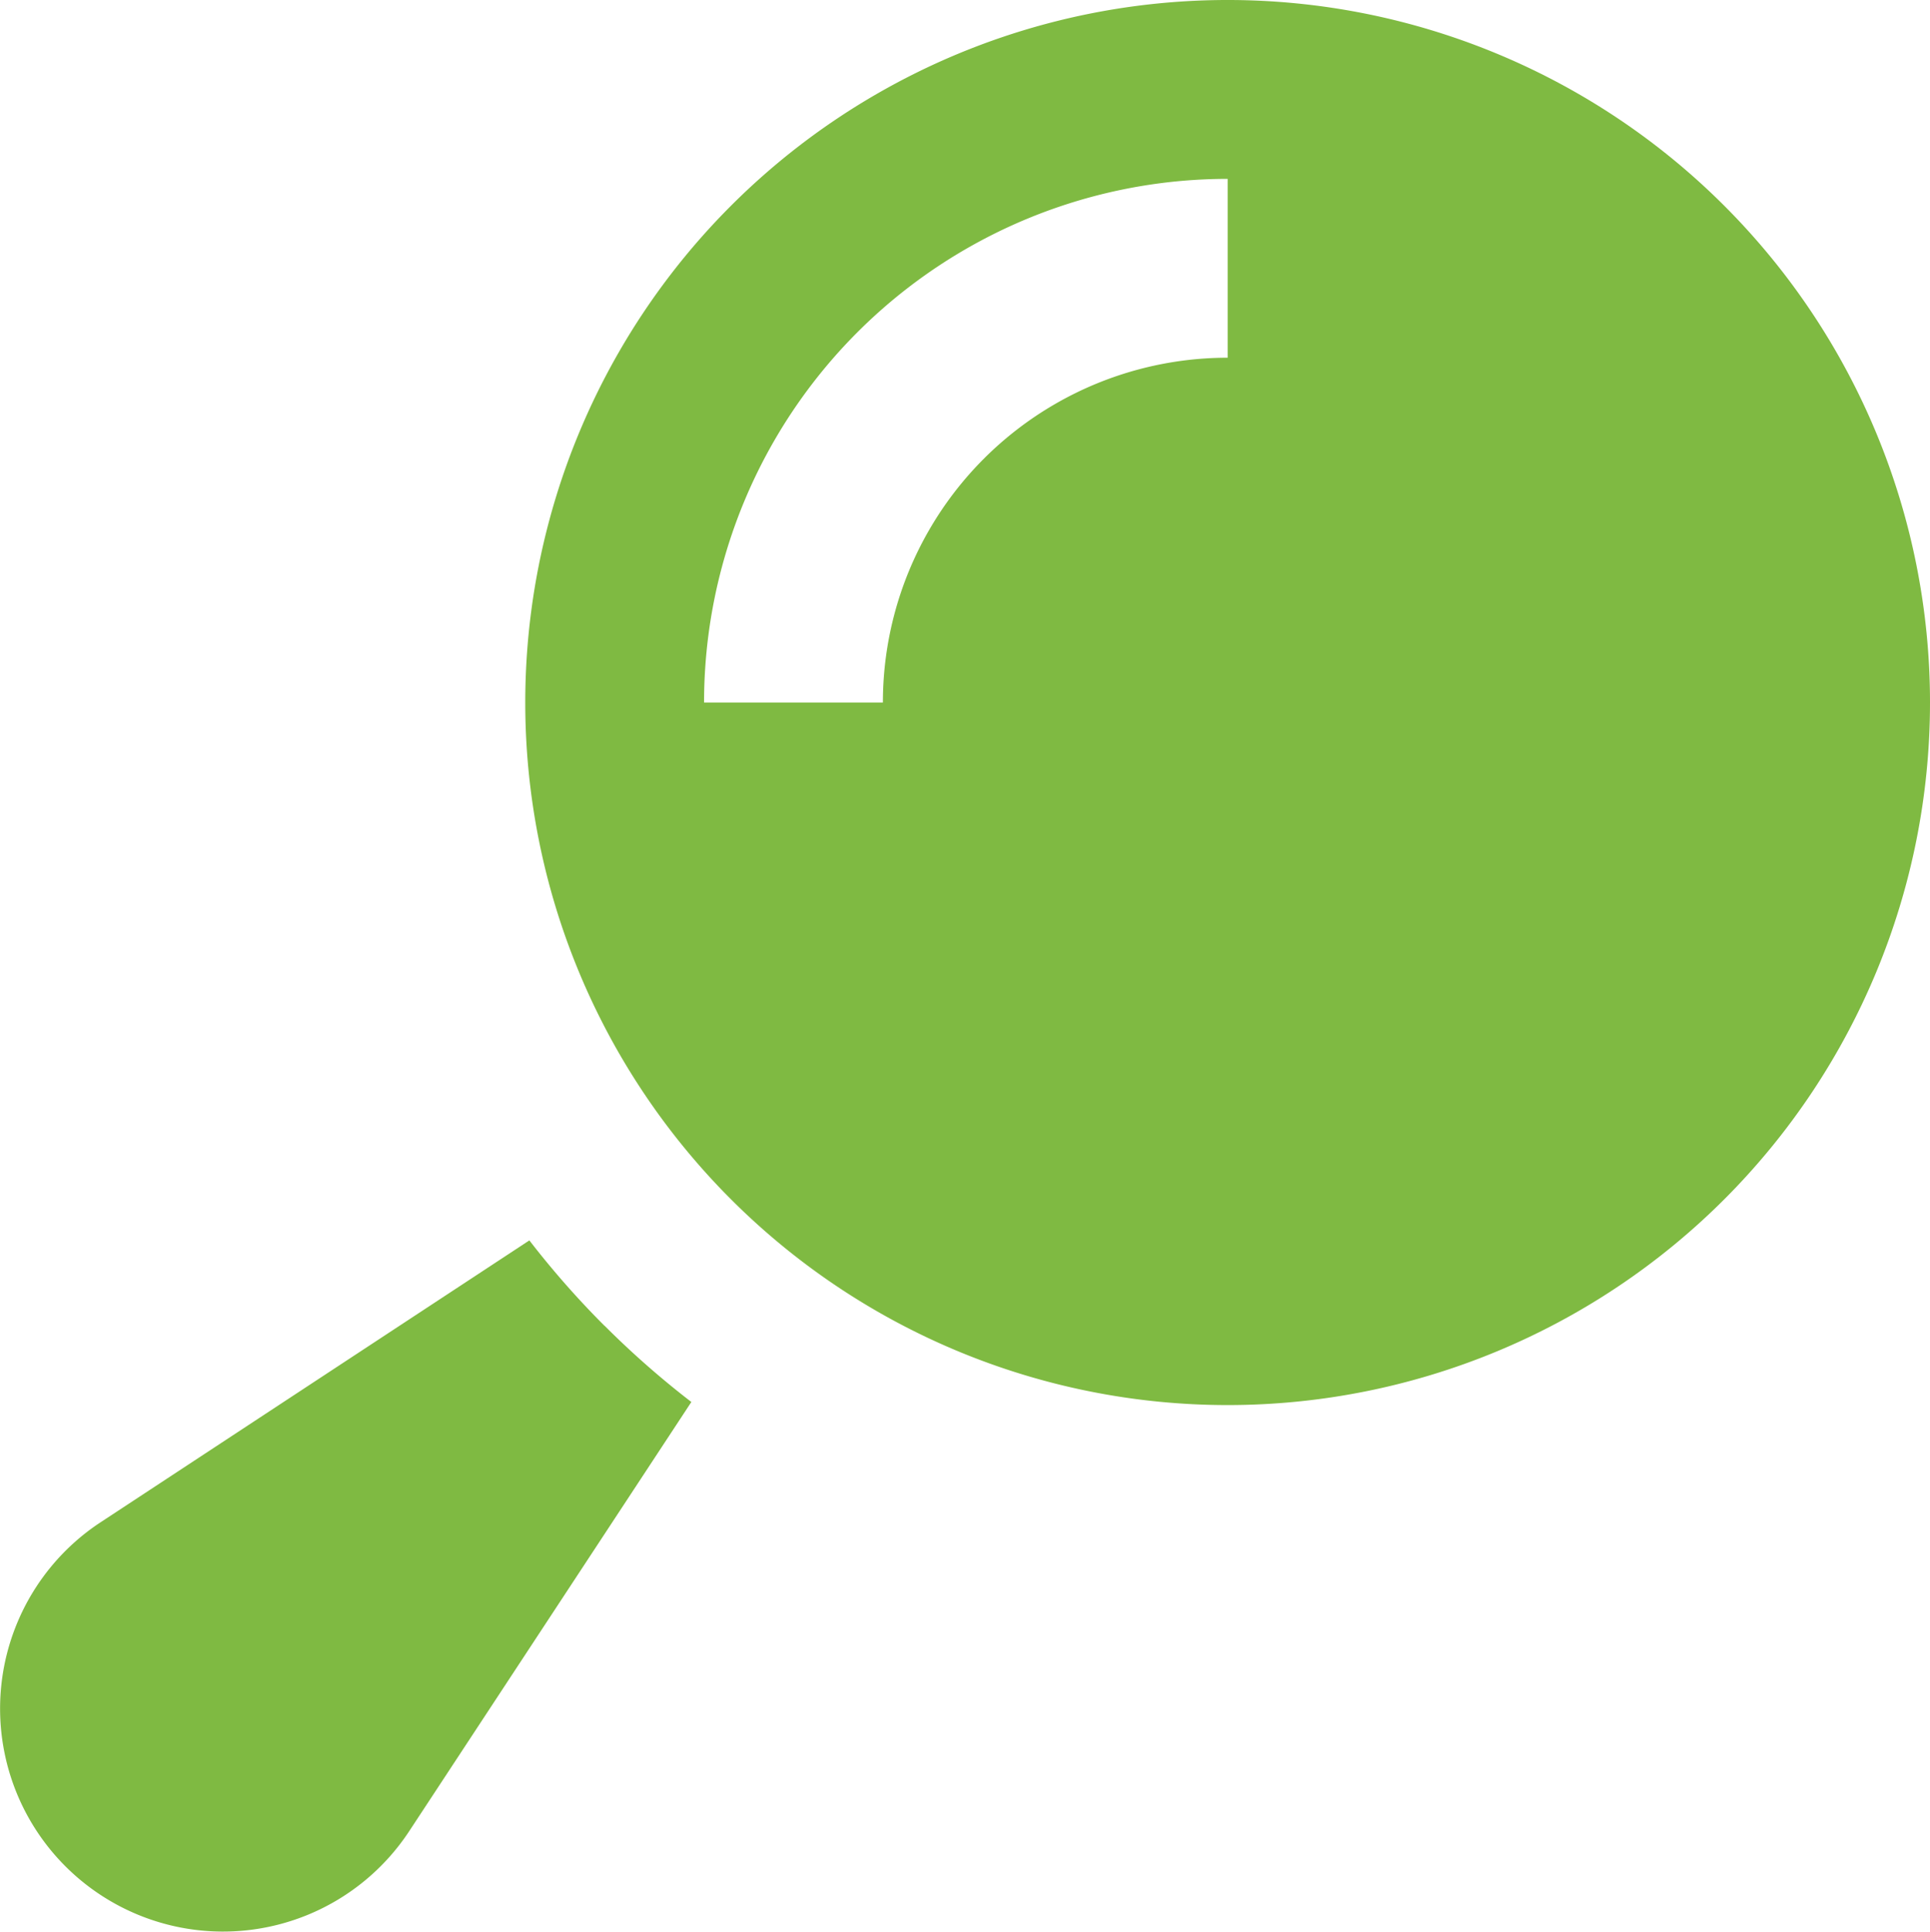 <svg id="Component_49_1" data-name="Component 49 – 1" xmlns="http://www.w3.org/2000/svg" xmlns:xlink="http://www.w3.org/1999/xlink" width="58.191" height="58.23" viewBox="0 0 58.191 58.23">
  <defs>
    <clipPath id="clip-path">
      <rect id="Rectangle_738" data-name="Rectangle 738" width="58.191" height="58.23" fill="#7fba42"/>
    </clipPath>
  </defs>
  <g id="Group_539" data-name="Group 539" clip-path="url(#clip-path)">
    <path id="Path_67124" data-name="Path 67124" d="M37.015,0A21.177,21.177,0,1,1,15.837,21.177,21.177,21.177,0,0,1,37.015,0M18.227,39.965a26.775,26.775,0,0,1-2.266-2.575l-12.933,8.5A6.721,6.721,0,1,0,12.337,55.2l8.508-12.939a26.778,26.778,0,0,1-2.618-2.3M26.62,21.177A10.394,10.394,0,0,1,37.015,10.783V5.392A15.786,15.786,0,0,0,21.228,21.177Z" transform="translate(0)" fill="#7fba42"/>
  </g>
</svg>

